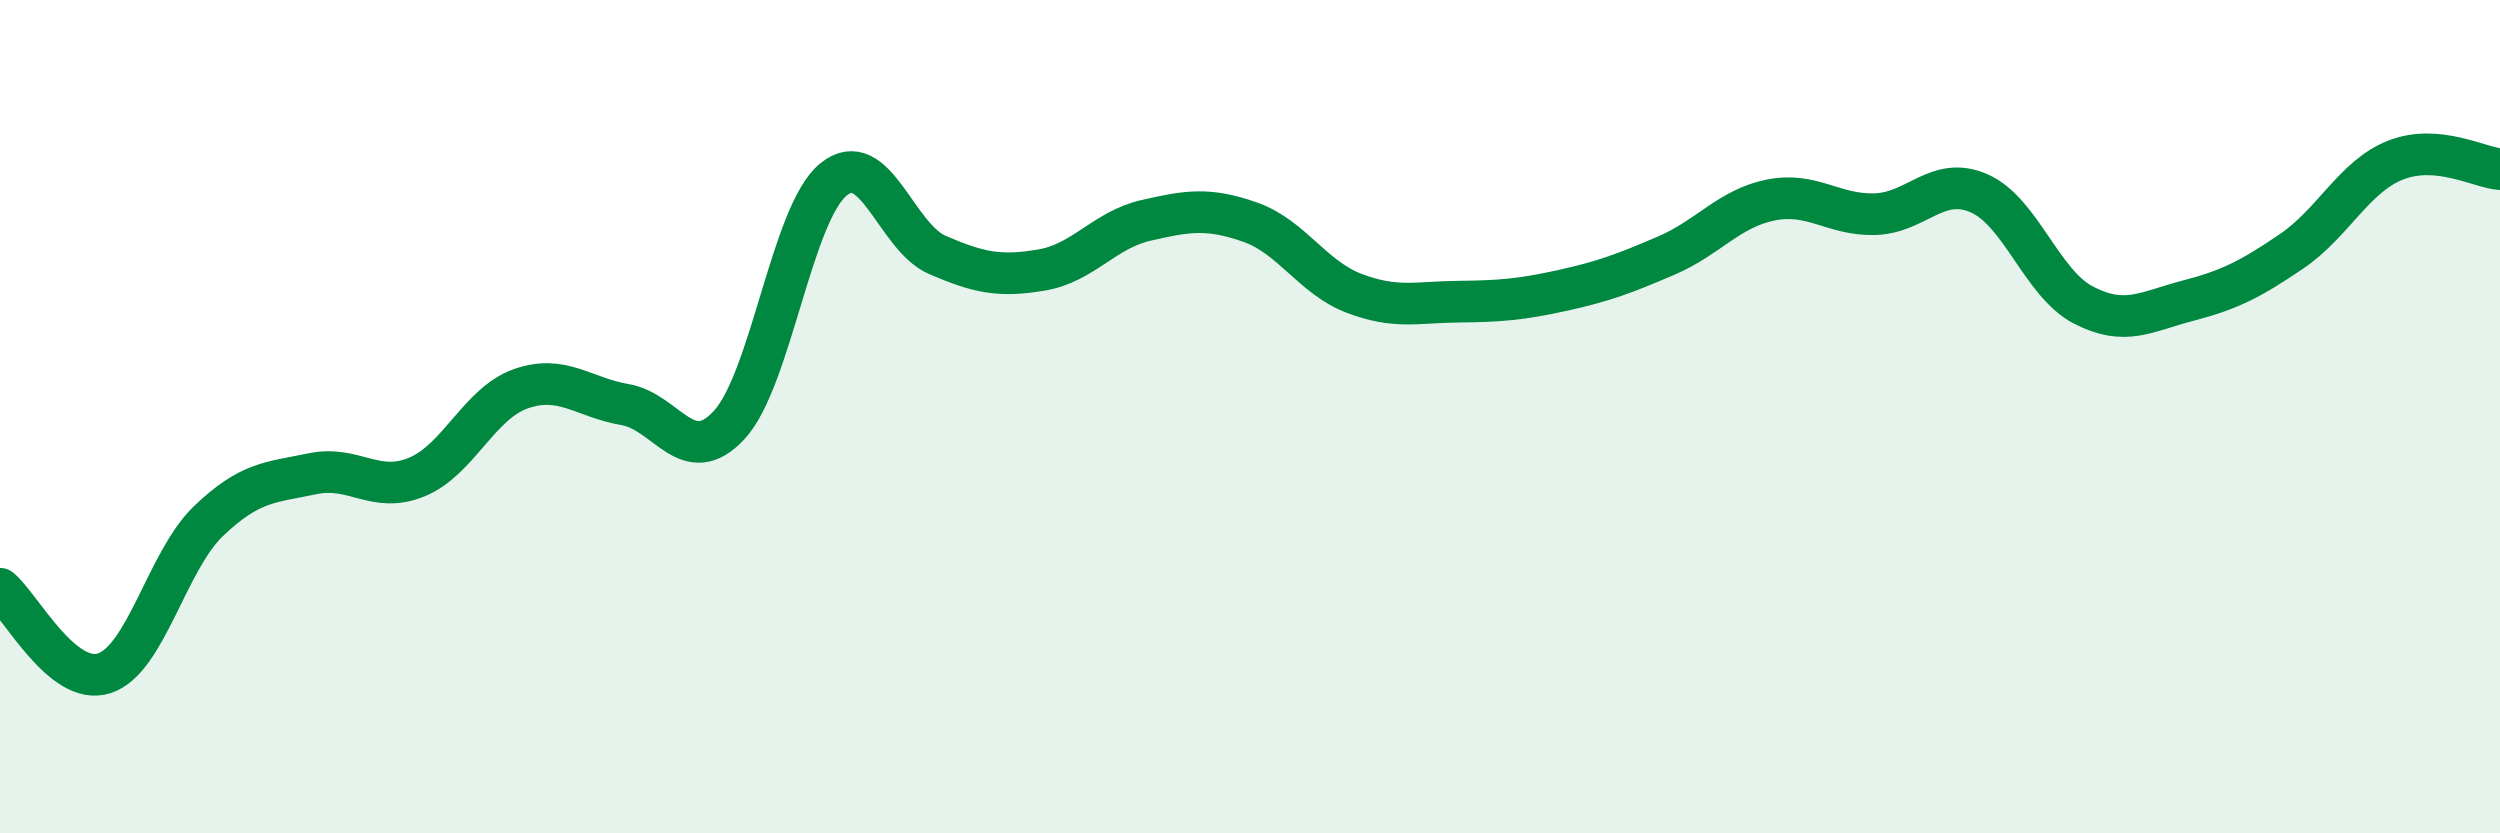 
    <svg width="60" height="20" viewBox="0 0 60 20" xmlns="http://www.w3.org/2000/svg">
      <path
        d="M 0,14.13 C 0.5,14.54 1.5,16.48 2.5,16.16 C 3.5,15.84 4,13.47 5,12.51 C 6,11.55 6.5,11.58 7.5,11.37 C 8.5,11.16 9,11.86 10,11.45 C 11,11.04 11.5,9.68 12.5,9.33 C 13.5,8.98 14,9.54 15,9.71 C 16,9.88 16.5,11.28 17.5,10.2 C 18.5,9.12 19,5.13 20,4.31 C 21,3.49 21.5,5.69 22.5,6.12 C 23.5,6.55 24,6.65 25,6.48 C 26,6.31 26.5,5.52 27.5,5.29 C 28.5,5.06 29,4.98 30,5.33 C 31,5.68 31.5,6.66 32.5,7.04 C 33.5,7.42 34,7.25 35,7.24 C 36,7.23 36.5,7.19 37.5,6.97 C 38.5,6.75 39,6.56 40,6.13 C 41,5.7 41.5,5 42.5,4.8 C 43.5,4.6 44,5.17 45,5.14 C 46,5.11 46.5,4.2 47.5,4.64 C 48.5,5.08 49,6.8 50,7.32 C 51,7.84 51.5,7.48 52.5,7.22 C 53.5,6.96 54,6.71 55,6.03 C 56,5.35 56.5,4.23 57.5,3.84 C 58.5,3.45 59.5,4.02 60,4.06L60 20L0 20Z"
        fill="#008740"
        opacity="0.1"
        stroke-linecap="round"
        stroke-linejoin="round"
      />
      <path
        d="M 0,14.13 C 0.5,14.54 1.5,16.48 2.5,16.16 C 3.5,15.84 4,13.47 5,12.51 C 6,11.55 6.5,11.58 7.5,11.37 C 8.5,11.16 9,11.86 10,11.45 C 11,11.04 11.5,9.68 12.5,9.33 C 13.5,8.98 14,9.54 15,9.71 C 16,9.88 16.5,11.28 17.5,10.2 C 18.5,9.12 19,5.13 20,4.31 C 21,3.49 21.5,5.69 22.5,6.12 C 23.5,6.55 24,6.65 25,6.48 C 26,6.31 26.5,5.52 27.5,5.29 C 28.5,5.06 29,4.98 30,5.33 C 31,5.68 31.5,6.66 32.5,7.04 C 33.5,7.42 34,7.25 35,7.24 C 36,7.23 36.5,7.19 37.5,6.97 C 38.5,6.75 39,6.56 40,6.13 C 41,5.7 41.5,5 42.5,4.8 C 43.5,4.6 44,5.17 45,5.14 C 46,5.11 46.5,4.2 47.5,4.64 C 48.5,5.08 49,6.8 50,7.32 C 51,7.84 51.5,7.48 52.5,7.22 C 53.5,6.96 54,6.71 55,6.03 C 56,5.35 56.5,4.23 57.5,3.84 C 58.5,3.45 59.5,4.02 60,4.06"
        stroke="#008740"
        stroke-width="1"
        fill="none"
        stroke-linecap="round"
        stroke-linejoin="round"
      />
    </svg>
  